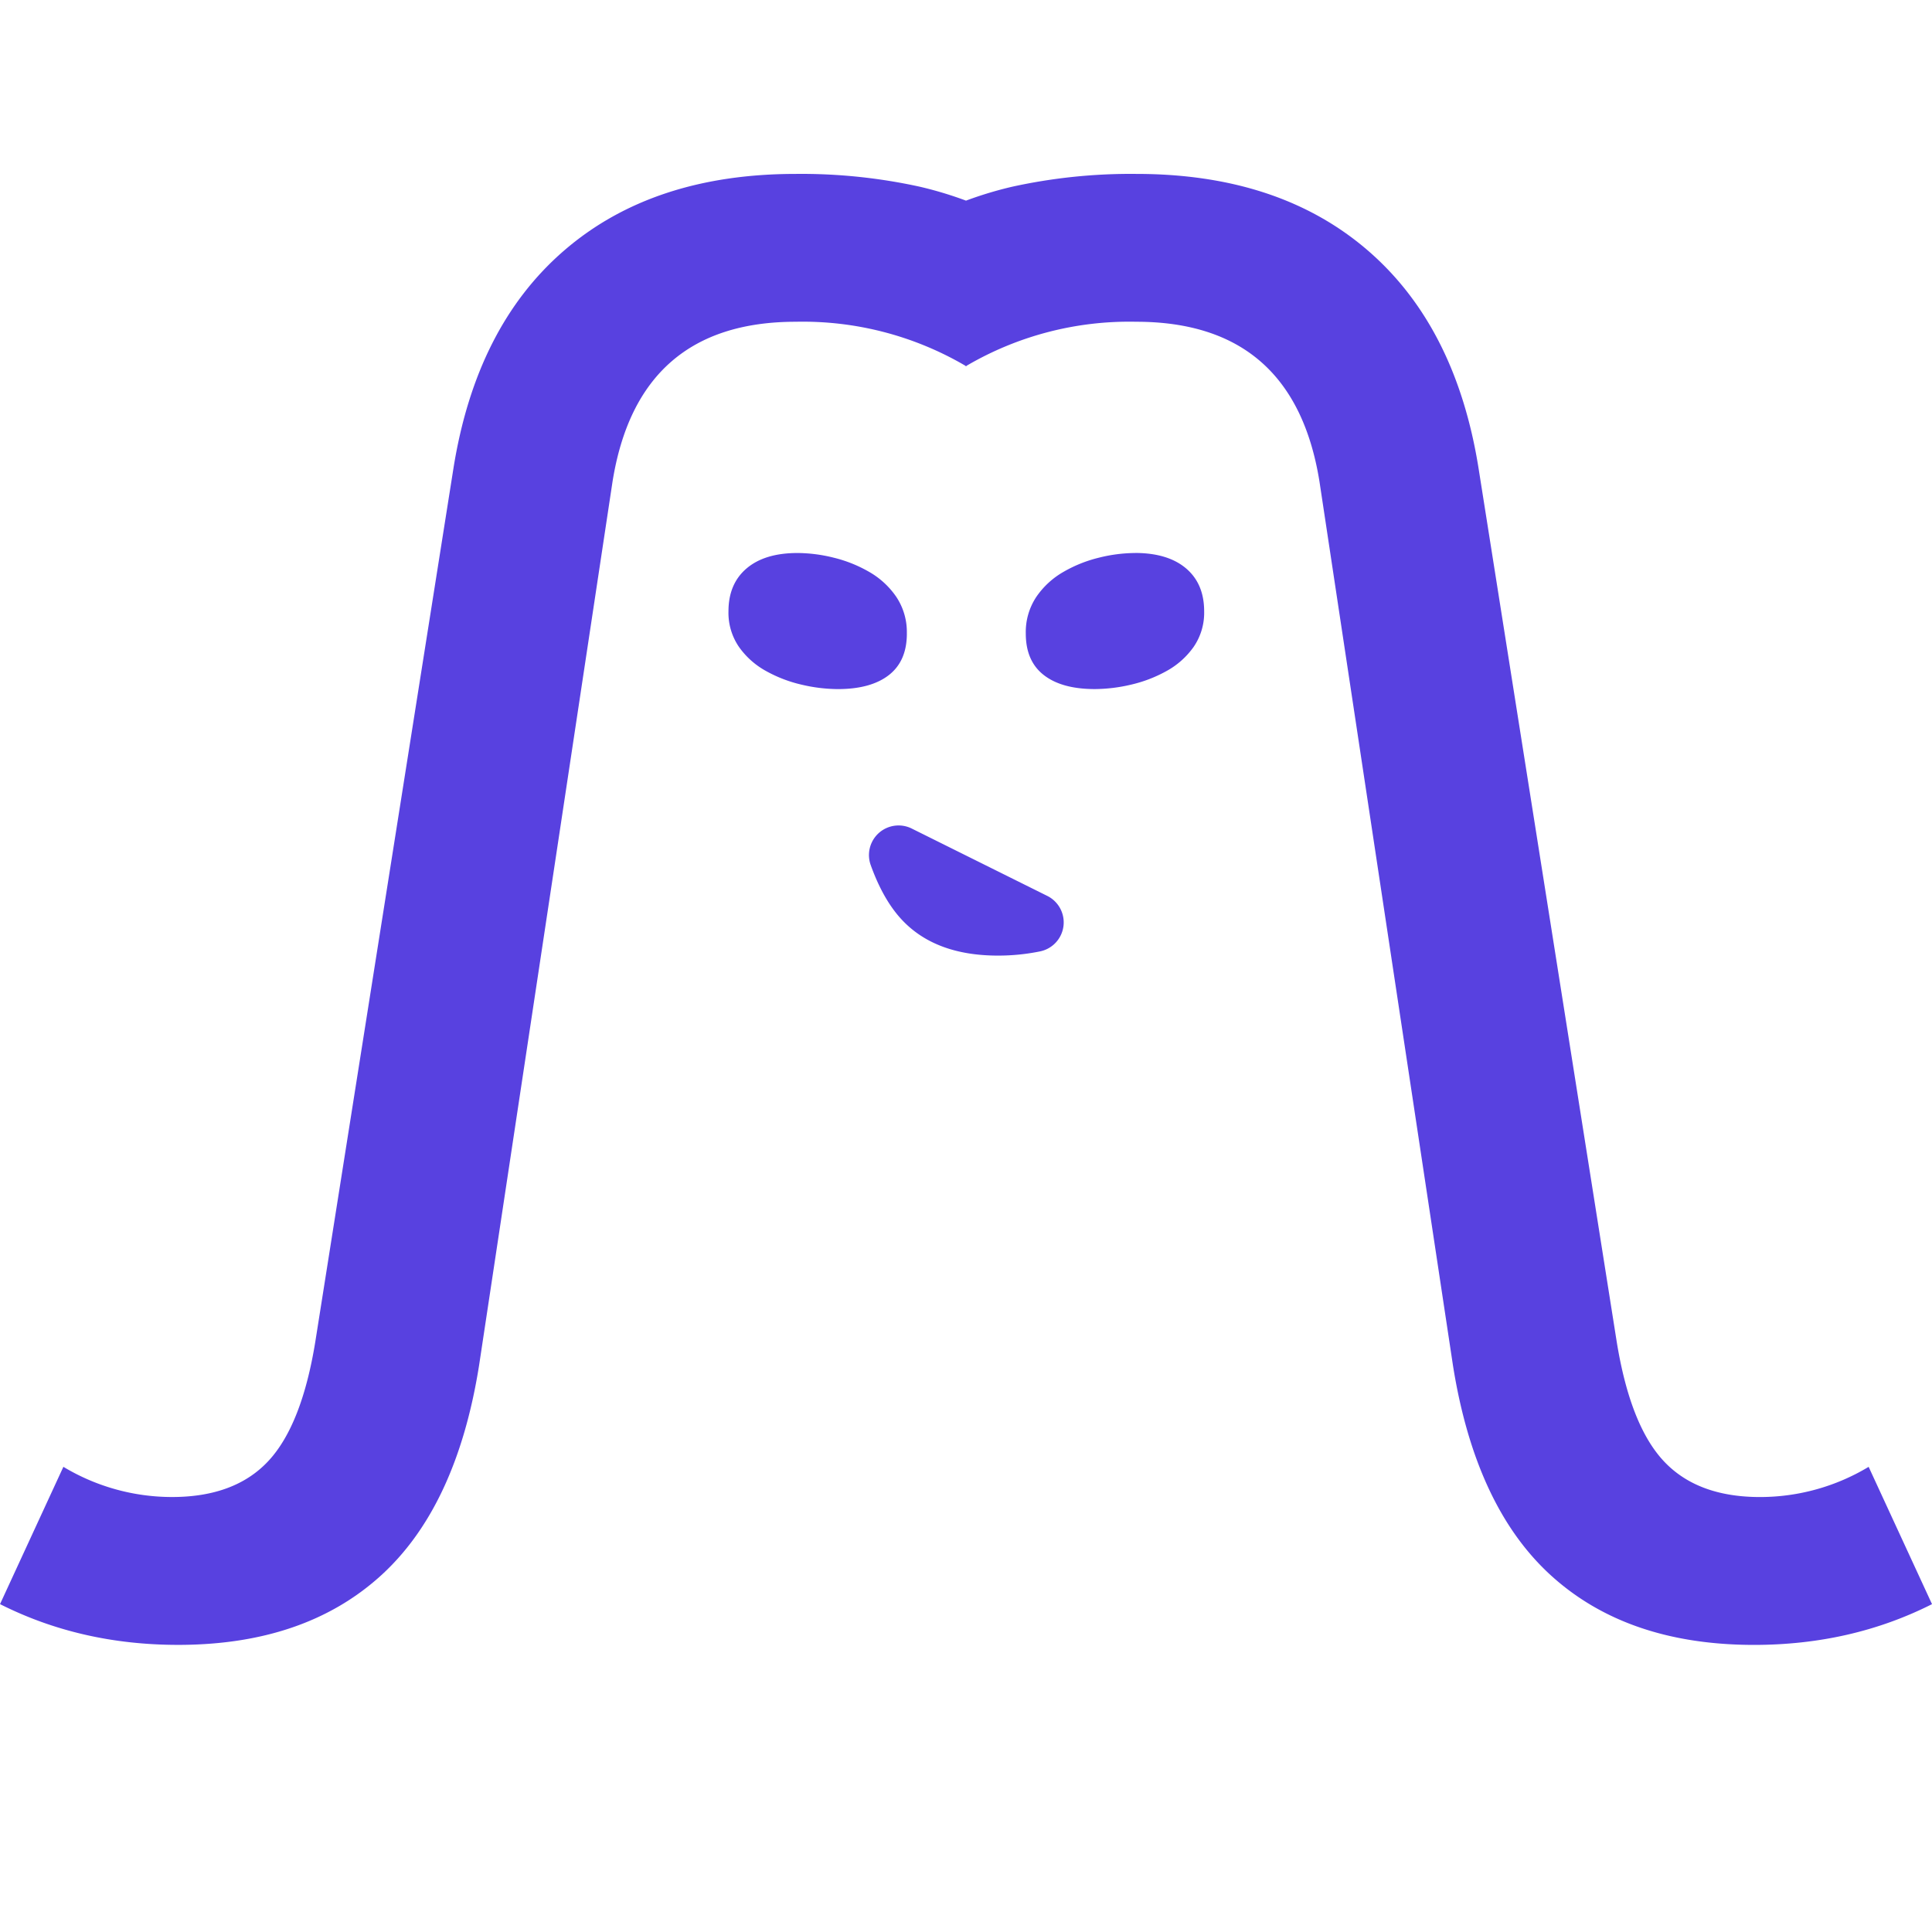 <svg xmlns="http://www.w3.org/2000/svg" version="1.1" xmlns:xlink="http://www.w3.org/1999/xlink" width="512" height="512"><rect width="100%" height="100%" fill="#333333" stroke="none"/><svg xmlns="http://www.w3.org/2000/svg" xmlns:xlink="http://www.w3.org/1999/xlink" width="512" height="512" viewBox="0 0 512 512">
  <defs>
    <clipPath id="SvgjsClipPath1013">
      <rect width="512" height="512"></rect>
    </clipPath>
  </defs>
  <g id="SvgjsG1012" clip-path="url(#clip-BRANDFO_FAVICON)">
    <rect width="512" height="512" fill="#fff"></rect>
    <g id="SvgjsG1011" data-name="Grupo 40" transform="translate(-4415.022 -524.864)">
      <path id="SvgjsPath1010" data-name="Trazado 18" d="M761.046,342.642a55.876,55.876,0,0,1-28.788,8q-16.592,0-25.488-9.492t-12.492-31.685l-36.585-231.3q-6-37.789-29.49-57.978T566.936,0a146.224,146.224,0,0,0-32.887,3.4,100.152,100.152,0,0,0-12.211,3.682A100.216,100.216,0,0,0,509.626,3.4,146.222,146.222,0,0,0,476.739,0q-37.782,0-61.268,20.187t-29.49,57.978L349.4,309.459q-3.6,22.19-12.491,31.685t-25.488,9.492a55.875,55.875,0,0,1-28.788-8l-16.79,36.386q21.388,10.793,47.176,10.8,33.381,0,53.573-18.2t26.191-55.773L428.161,81.561q6.8-42.38,48.578-42.38A85.3,85.3,0,0,1,521.7,50.853l.056.122.082-.046.081.046.056-.122a85.3,85.3,0,0,1,44.961-11.672q41.785,0,48.578,42.38L650.9,315.855q6,37.582,26.19,55.773t53.573,18.2q25.789,0,47.177-10.8Z" transform="translate(4149.186 570.952)" fill="#5841e0"></path>
      <path id="SvgjsPath1009" data-name="Trazado 19" d="M351.016,41.076a16.783,16.783,0,0,0-2.785-9.711,21.772,21.772,0,0,0-7.191-6.63,35.64,35.64,0,0,0-9.447-3.779,40.328,40.328,0,0,0-9.548-1.227q-8.685,0-13.49,4.079t-4.807,11.366a15.962,15.962,0,0,0,2.786,9.447,21.35,21.35,0,0,0,7.2,6.4,35.9,35.9,0,0,0,9.447,3.611,42.526,42.526,0,0,0,9.543,1.161q8.754,0,13.526-3.712t4.772-11" transform="translate(4304.327 651.688)" fill="#5841e0"></path>
      <path id="SvgjsPath1008" data-name="Trazado 20" d="M348.191,19.728a40.258,40.258,0,0,0-9.543,1.227,35.5,35.5,0,0,0-9.451,3.779,21.81,21.81,0,0,0-7.191,6.63,16.807,16.807,0,0,0-2.786,9.711q0,7.287,4.776,11t13.521,3.712a42.6,42.6,0,0,0,9.548-1.161,35.968,35.968,0,0,0,9.446-3.616,21.378,21.378,0,0,0,7.19-6.4,15.939,15.939,0,0,0,2.786-9.447q0-7.295-4.807-11.366t-13.491-4.079" transform="translate(4367.647 651.688)" fill="#5841e0"></path>
      <path id="SvgjsPath1007" data-name="Trazado 21" d="M358.324,52.607,322.382,34.743a7.847,7.847,0,0,0-10.837,9.737q3.308,9.182,8.245,14.452,8.892,9.495,25.488,9.492a55.417,55.417,0,0,0,11.2-1.131,7.84,7.84,0,0,0,1.843-14.687" transform="translate(4334.241 709.684)" fill="#5841e0"></path>
    </g>
  </g>
</svg><style>@media (prefers-color-scheme: light) { :root { filter: none; } }
@media (prefers-color-scheme: dark) { :root { filter: none; } }
</style></svg>